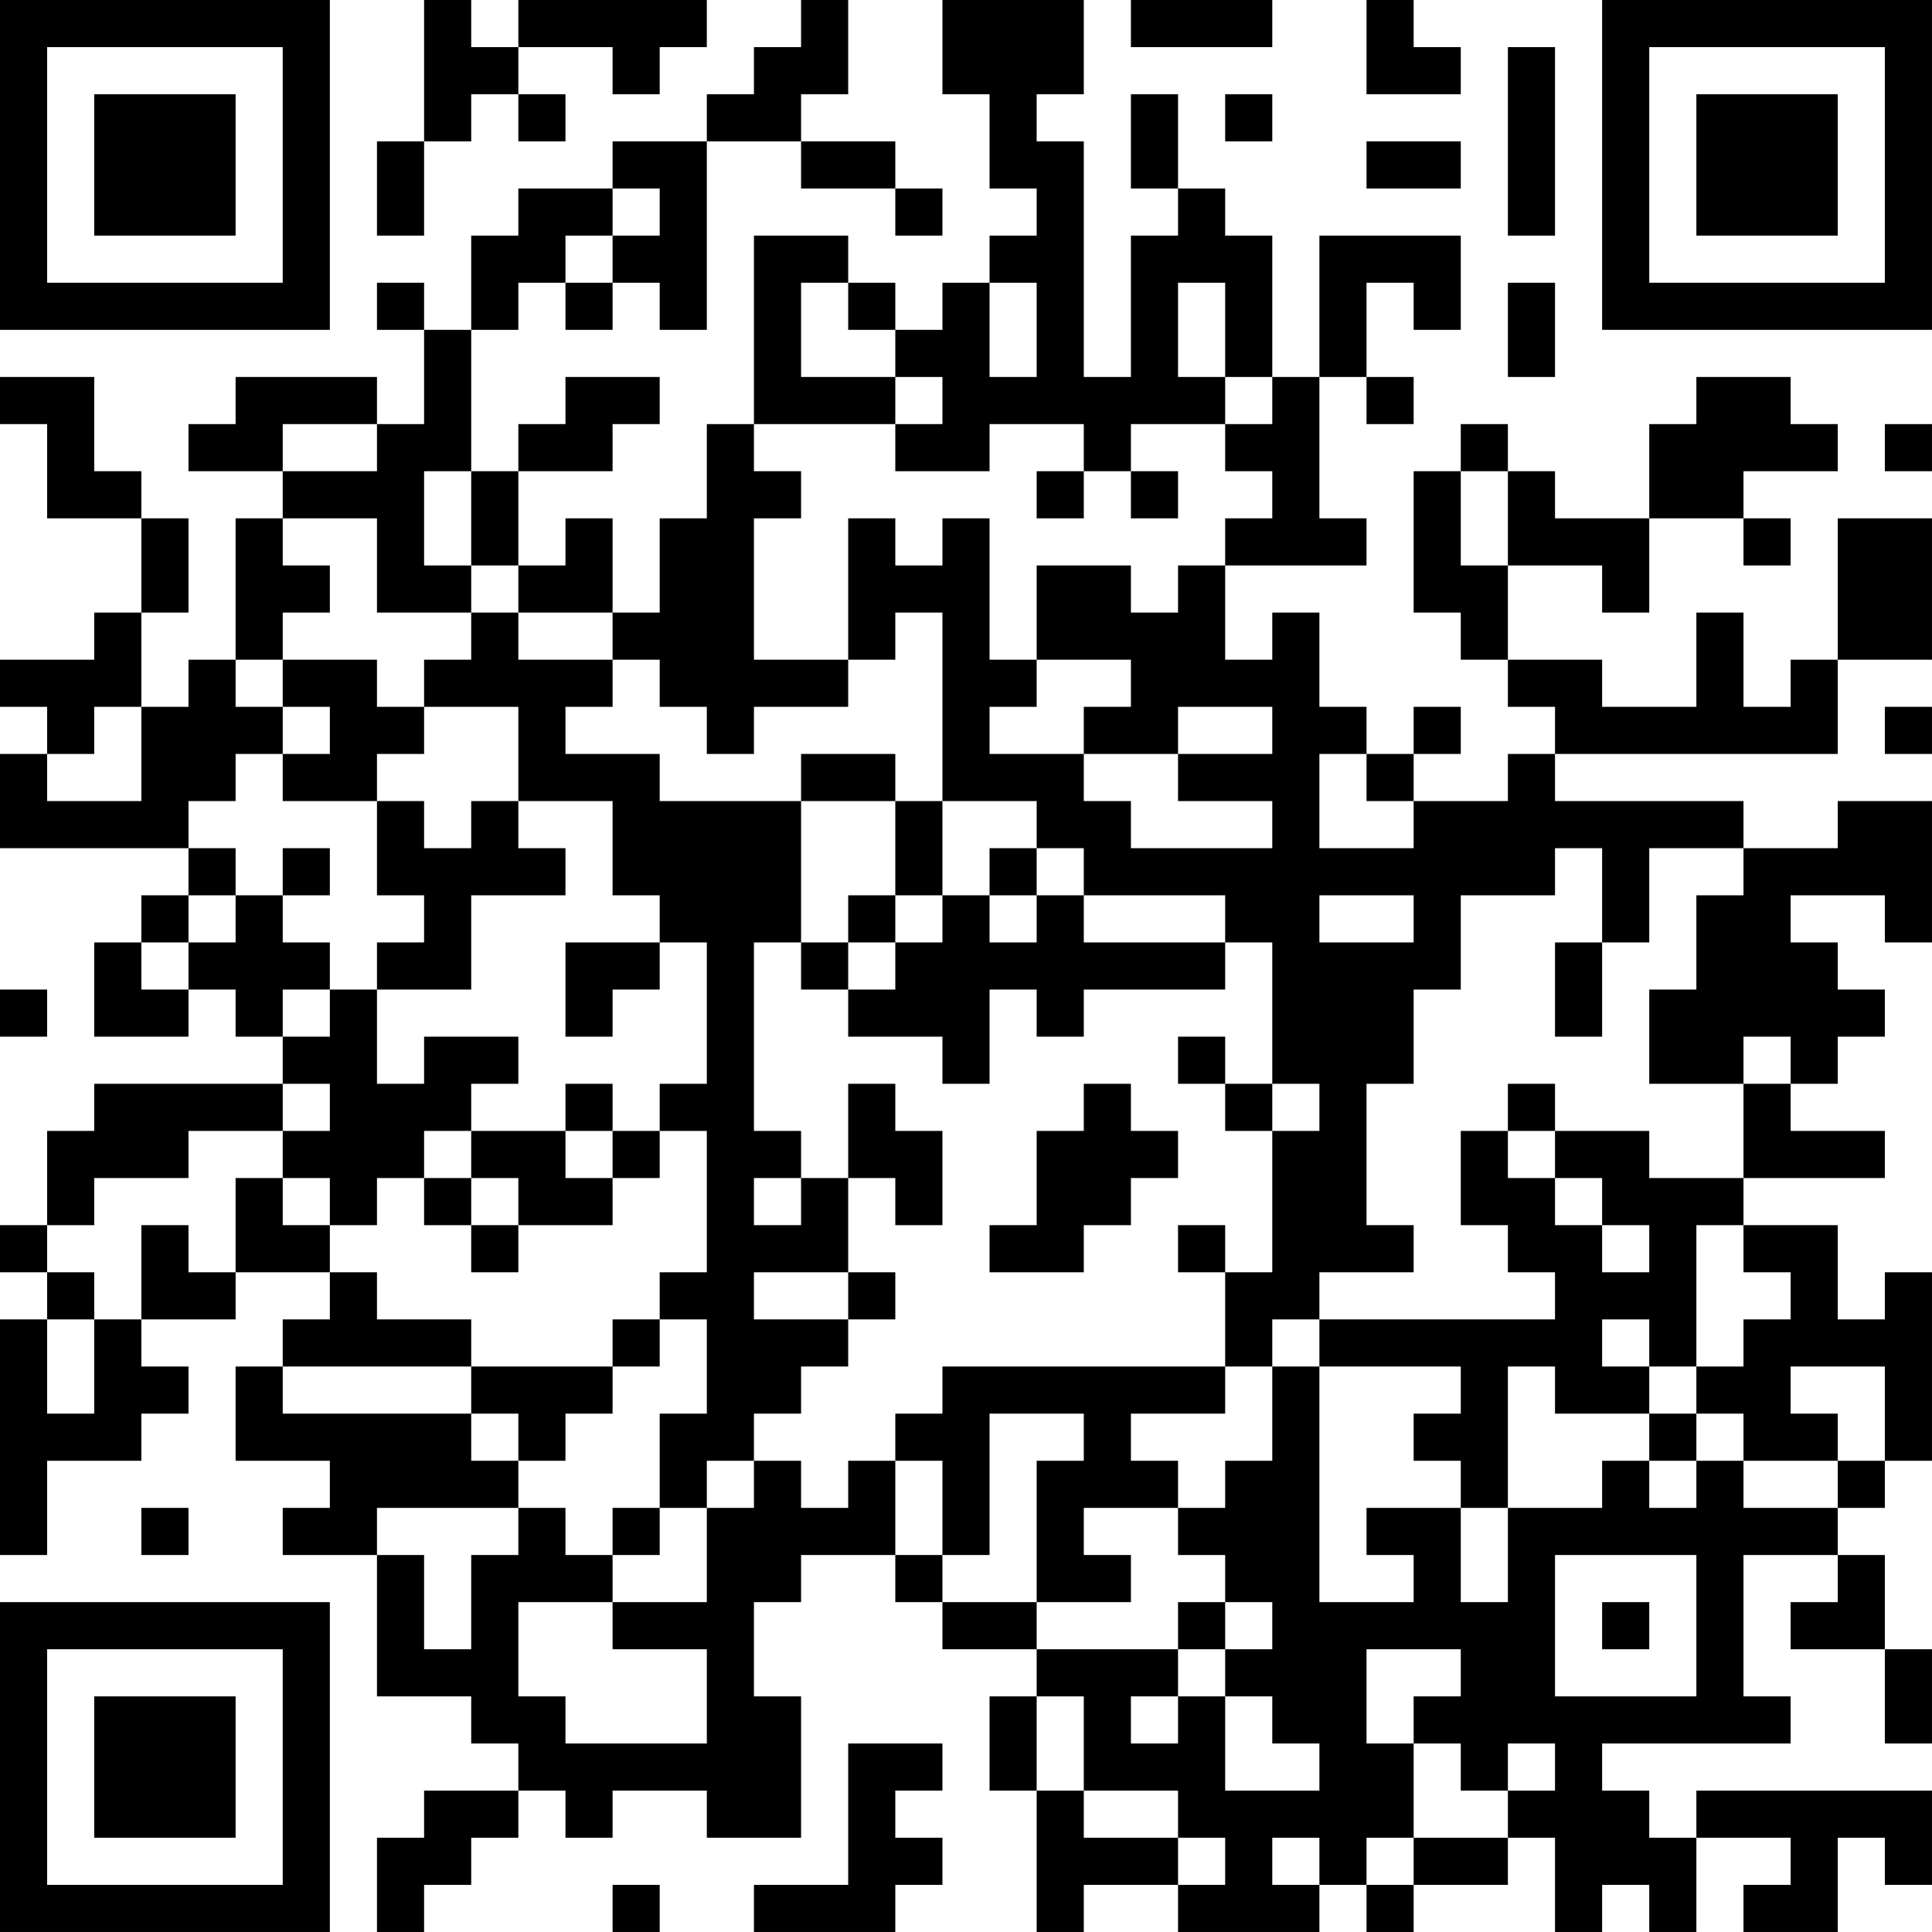 <?xml version="1.0" encoding="UTF-8"?>
<svg xmlns="http://www.w3.org/2000/svg" version="1.1" width="300" height="300" viewBox="0 0 300 300"><rect x="0" y="0" width="300" height="300" fill="#ffffff"/><g transform="scale(7.317)"><g transform="translate(0,0)"><path fill-rule="evenodd" d="M9 0L9 3L8 3L8 5L9 5L9 3L10 3L10 2L11 2L11 3L12 3L12 2L11 2L11 1L13 1L13 2L14 2L14 1L15 1L15 0L11 0L11 1L10 1L10 0ZM17 0L17 1L16 1L16 2L15 2L15 3L13 3L13 4L11 4L11 5L10 5L10 7L9 7L9 6L8 6L8 7L9 7L9 9L8 9L8 8L5 8L5 9L4 9L4 10L6 10L6 11L5 11L5 14L4 14L4 15L3 15L3 13L4 13L4 11L3 11L3 10L2 10L2 8L0 8L0 9L1 9L1 11L3 11L3 13L2 13L2 14L0 14L0 15L1 15L1 16L0 16L0 18L4 18L4 19L3 19L3 20L2 20L2 22L4 22L4 21L5 21L5 22L6 22L6 23L2 23L2 24L1 24L1 26L0 26L0 27L1 27L1 28L0 28L0 33L1 33L1 31L3 31L3 30L4 30L4 29L3 29L3 28L5 28L5 27L7 27L7 28L6 28L6 29L5 29L5 31L7 31L7 32L6 32L6 33L8 33L8 36L10 36L10 37L11 37L11 38L9 38L9 39L8 39L8 41L9 41L9 40L10 40L10 39L11 39L11 38L12 38L12 39L13 39L13 38L15 38L15 39L17 39L17 36L16 36L16 34L17 34L17 33L19 33L19 34L20 34L20 35L22 35L22 36L21 36L21 38L22 38L22 41L23 41L23 40L25 40L25 41L28 41L28 40L29 40L29 41L30 41L30 40L32 40L32 39L33 39L33 41L34 41L34 40L35 40L35 41L36 41L36 39L38 39L38 40L37 40L37 41L39 41L39 39L40 39L40 40L41 40L41 38L36 38L36 39L35 39L35 38L34 38L34 37L38 37L38 36L37 36L37 33L39 33L39 34L38 34L38 35L40 35L40 37L41 37L41 35L40 35L40 33L39 33L39 32L40 32L40 31L41 31L41 27L40 27L40 28L39 28L39 26L37 26L37 25L40 25L40 24L38 24L38 23L39 23L39 22L40 22L40 21L39 21L39 20L38 20L38 19L40 19L40 20L41 20L41 17L39 17L39 18L37 18L37 17L33 17L33 16L39 16L39 14L41 14L41 11L39 11L39 14L38 14L38 15L37 15L37 13L36 13L36 15L34 15L34 14L32 14L32 12L34 12L34 13L35 13L35 11L37 11L37 12L38 12L38 11L37 11L37 10L39 10L39 9L38 9L38 8L36 8L36 9L35 9L35 11L33 11L33 10L32 10L32 9L31 9L31 10L30 10L30 13L31 13L31 14L32 14L32 15L33 15L33 16L32 16L32 17L30 17L30 16L31 16L31 15L30 15L30 16L29 16L29 15L28 15L28 13L27 13L27 14L26 14L26 12L29 12L29 11L28 11L28 8L29 8L29 9L30 9L30 8L29 8L29 6L30 6L30 7L31 7L31 5L28 5L28 8L27 8L27 5L26 5L26 4L25 4L25 2L24 2L24 4L25 4L25 5L24 5L24 8L23 8L23 3L22 3L22 2L23 2L23 0L20 0L20 2L21 2L21 4L22 4L22 5L21 5L21 6L20 6L20 7L19 7L19 6L18 6L18 5L16 5L16 9L15 9L15 11L14 11L14 13L13 13L13 11L12 11L12 12L11 12L11 10L13 10L13 9L14 9L14 8L12 8L12 9L11 9L11 10L10 10L10 7L11 7L11 6L12 6L12 7L13 7L13 6L14 6L14 7L15 7L15 3L17 3L17 4L19 4L19 5L20 5L20 4L19 4L19 3L17 3L17 2L18 2L18 0ZM24 0L24 1L27 1L27 0ZM29 0L29 2L31 2L31 1L30 1L30 0ZM32 1L32 5L33 5L33 1ZM26 2L26 3L27 3L27 2ZM29 3L29 4L31 4L31 3ZM13 4L13 5L12 5L12 6L13 6L13 5L14 5L14 4ZM17 6L17 8L19 8L19 9L16 9L16 10L17 10L17 11L16 11L16 14L18 14L18 15L16 15L16 16L15 16L15 15L14 15L14 14L13 14L13 13L11 13L11 12L10 12L10 10L9 10L9 12L10 12L10 13L8 13L8 11L6 11L6 12L7 12L7 13L6 13L6 14L5 14L5 15L6 15L6 16L5 16L5 17L4 17L4 18L5 18L5 19L4 19L4 20L3 20L3 21L4 21L4 20L5 20L5 19L6 19L6 20L7 20L7 21L6 21L6 22L7 22L7 21L8 21L8 23L9 23L9 22L11 22L11 23L10 23L10 24L9 24L9 25L8 25L8 26L7 26L7 25L6 25L6 24L7 24L7 23L6 23L6 24L4 24L4 25L2 25L2 26L1 26L1 27L2 27L2 28L1 28L1 30L2 30L2 28L3 28L3 26L4 26L4 27L5 27L5 25L6 25L6 26L7 26L7 27L8 27L8 28L10 28L10 29L6 29L6 30L10 30L10 31L11 31L11 32L8 32L8 33L9 33L9 35L10 35L10 33L11 33L11 32L12 32L12 33L13 33L13 34L11 34L11 36L12 36L12 37L15 37L15 35L13 35L13 34L15 34L15 32L16 32L16 31L17 31L17 32L18 32L18 31L19 31L19 33L20 33L20 34L22 34L22 35L25 35L25 36L24 36L24 37L25 37L25 36L26 36L26 38L28 38L28 37L27 37L27 36L26 36L26 35L27 35L27 34L26 34L26 33L25 33L25 32L26 32L26 31L27 31L27 29L28 29L28 34L30 34L30 33L29 33L29 32L31 32L31 34L32 34L32 32L34 32L34 31L35 31L35 32L36 32L36 31L37 31L37 32L39 32L39 31L40 31L40 29L38 29L38 30L39 30L39 31L37 31L37 30L36 30L36 29L37 29L37 28L38 28L38 27L37 27L37 26L36 26L36 29L35 29L35 28L34 28L34 29L35 29L35 30L33 30L33 29L32 29L32 32L31 32L31 31L30 31L30 30L31 30L31 29L28 29L28 28L33 28L33 27L32 27L32 26L31 26L31 24L32 24L32 25L33 25L33 26L34 26L34 27L35 27L35 26L34 26L34 25L33 25L33 24L35 24L35 25L37 25L37 23L38 23L38 22L37 22L37 23L35 23L35 21L36 21L36 19L37 19L37 18L35 18L35 20L34 20L34 18L33 18L33 19L31 19L31 21L30 21L30 23L29 23L29 26L30 26L30 27L28 27L28 28L27 28L27 29L26 29L26 27L27 27L27 24L28 24L28 23L27 23L27 20L26 20L26 19L23 19L23 18L22 18L22 17L20 17L20 13L19 13L19 14L18 14L18 11L19 11L19 12L20 12L20 11L21 11L21 14L22 14L22 15L21 15L21 16L23 16L23 17L24 17L24 18L27 18L27 17L25 17L25 16L27 16L27 15L25 15L25 16L23 16L23 15L24 15L24 14L22 14L22 12L24 12L24 13L25 13L25 12L26 12L26 11L27 11L27 10L26 10L26 9L27 9L27 8L26 8L26 6L25 6L25 8L26 8L26 9L24 9L24 10L23 10L23 9L21 9L21 10L19 10L19 9L20 9L20 8L19 8L19 7L18 7L18 6ZM21 6L21 8L22 8L22 6ZM32 6L32 8L33 8L33 6ZM6 9L6 10L8 10L8 9ZM40 9L40 10L41 10L41 9ZM22 10L22 11L23 11L23 10ZM24 10L24 11L25 11L25 10ZM31 10L31 12L32 12L32 10ZM10 13L10 14L9 14L9 15L8 15L8 14L6 14L6 15L7 15L7 16L6 16L6 17L8 17L8 19L9 19L9 20L8 20L8 21L10 21L10 19L12 19L12 18L11 18L11 17L13 17L13 19L14 19L14 20L12 20L12 22L13 22L13 21L14 21L14 20L15 20L15 23L14 23L14 24L13 24L13 23L12 23L12 24L10 24L10 25L9 25L9 26L10 26L10 27L11 27L11 26L13 26L13 25L14 25L14 24L15 24L15 27L14 27L14 28L13 28L13 29L10 29L10 30L11 30L11 31L12 31L12 30L13 30L13 29L14 29L14 28L15 28L15 30L14 30L14 32L13 32L13 33L14 33L14 32L15 32L15 31L16 31L16 30L17 30L17 29L18 29L18 28L19 28L19 27L18 27L18 25L19 25L19 26L20 26L20 24L19 24L19 23L18 23L18 25L17 25L17 24L16 24L16 20L17 20L17 21L18 21L18 22L20 22L20 23L21 23L21 21L22 21L22 22L23 22L23 21L26 21L26 20L23 20L23 19L22 19L22 18L21 18L21 19L20 19L20 17L19 17L19 16L17 16L17 17L14 17L14 16L12 16L12 15L13 15L13 14L11 14L11 13ZM2 15L2 16L1 16L1 17L3 17L3 15ZM9 15L9 16L8 16L8 17L9 17L9 18L10 18L10 17L11 17L11 15ZM40 15L40 16L41 16L41 15ZM28 16L28 18L30 18L30 17L29 17L29 16ZM17 17L17 20L18 20L18 21L19 21L19 20L20 20L20 19L19 19L19 17ZM6 18L6 19L7 19L7 18ZM18 19L18 20L19 20L19 19ZM21 19L21 20L22 20L22 19ZM28 19L28 20L30 20L30 19ZM33 20L33 22L34 22L34 20ZM0 21L0 22L1 22L1 21ZM25 22L25 23L26 23L26 24L27 24L27 23L26 23L26 22ZM23 23L23 24L22 24L22 26L21 26L21 27L23 27L23 26L24 26L24 25L25 25L25 24L24 24L24 23ZM32 23L32 24L33 24L33 23ZM12 24L12 25L13 25L13 24ZM10 25L10 26L11 26L11 25ZM16 25L16 26L17 26L17 25ZM25 26L25 27L26 27L26 26ZM16 27L16 28L18 28L18 27ZM20 29L20 30L19 30L19 31L20 31L20 33L21 33L21 30L23 30L23 31L22 31L22 34L24 34L24 33L23 33L23 32L25 32L25 31L24 31L24 30L26 30L26 29ZM35 30L35 31L36 31L36 30ZM3 32L3 33L4 33L4 32ZM33 33L33 36L36 36L36 33ZM25 34L25 35L26 35L26 34ZM34 34L34 35L35 35L35 34ZM29 35L29 37L30 37L30 39L29 39L29 40L30 40L30 39L32 39L32 38L33 38L33 37L32 37L32 38L31 38L31 37L30 37L30 36L31 36L31 35ZM22 36L22 38L23 38L23 39L25 39L25 40L26 40L26 39L25 39L25 38L23 38L23 36ZM18 37L18 40L16 40L16 41L19 41L19 40L20 40L20 39L19 39L19 38L20 38L20 37ZM27 39L27 40L28 40L28 39ZM13 40L13 41L14 41L14 40ZM0 0L0 7L7 7L7 0ZM1 1L1 6L6 6L6 1ZM2 2L2 5L5 5L5 2ZM34 0L34 7L41 7L41 0ZM35 1L35 6L40 6L40 1ZM36 2L36 5L39 5L39 2ZM0 34L0 41L7 41L7 34ZM1 35L1 40L6 40L6 35ZM2 36L2 39L5 39L5 36Z" fill="#000000"/></g></g></svg>
